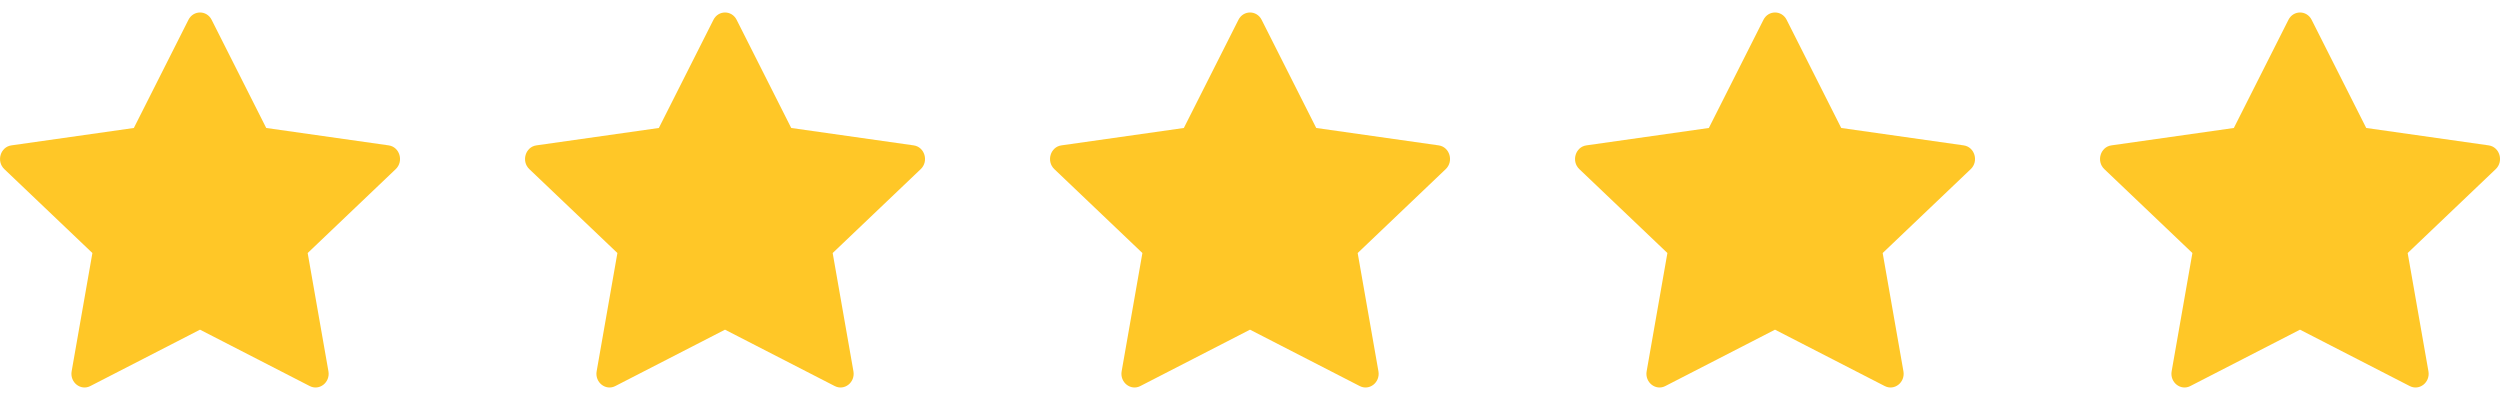 <svg width="100" height="16" viewBox="0 0 100 16" fill="none" xmlns="http://www.w3.org/2000/svg">
<g clip-path="url(#clip0_3502_8673)">
<path d="M3.612 15.443C3.226 15.641 2.788 15.294 2.866 14.851L3.696 10.121L0.173 6.765C-0.156 6.451 0.015 5.877 0.456 5.815L5.354 5.119L7.538 0.792C7.735 0.402 8.268 0.402 8.465 0.792L10.649 5.119L15.547 5.815C15.988 5.877 16.159 6.451 15.829 6.765L12.307 10.121L13.137 14.851C13.215 15.294 12.777 15.641 12.391 15.443L8 13.187L3.611 15.443H3.612Z" fill="#FFC727"/>
</g>
<g clip-path="url(#clip1_3502_8673)">
<path d="M24.612 15.443C24.226 15.641 23.788 15.294 23.866 14.851L24.696 10.121L21.173 6.765C20.844 6.451 21.015 5.877 21.456 5.815L26.354 5.119L28.538 0.792C28.735 0.402 29.268 0.402 29.465 0.792L31.649 5.119L36.547 5.815C36.988 5.877 37.159 6.451 36.829 6.765L33.307 10.121L34.137 14.851C34.215 15.294 33.777 15.641 33.391 15.443L29 13.187L24.611 15.443H24.612Z" fill="#FFC727"/>
</g>
<g clip-path="url(#clip2_3502_8673)">
<path d="M45.612 15.443C45.226 15.641 44.788 15.294 44.866 14.851L45.696 10.121L42.173 6.765C41.844 6.451 42.015 5.877 42.456 5.815L47.354 5.119L49.538 0.792C49.735 0.402 50.268 0.402 50.465 0.792L52.649 5.119L57.547 5.815C57.988 5.877 58.159 6.451 57.829 6.765L54.307 10.121L55.137 14.851C55.215 15.294 54.777 15.641 54.391 15.443L50 13.187L45.611 15.443H45.612Z" fill="#FFC727"/>
</g>
<g clip-path="url(#clip3_3502_8673)">
<path d="M66.612 15.443C66.226 15.641 65.788 15.294 65.866 14.851L66.696 10.121L63.173 6.765C62.844 6.451 63.015 5.877 63.456 5.815L68.354 5.119L70.538 0.792C70.735 0.402 71.268 0.402 71.465 0.792L73.649 5.119L78.547 5.815C78.988 5.877 79.159 6.451 78.829 6.765L75.307 10.121L76.137 14.851C76.215 15.294 75.777 15.641 75.391 15.443L71 13.187L66.611 15.443H66.612Z" fill="#FFC727"/>
</g>
<g clip-path="url(#clip4_3502_8673)">
<path d="M87.612 15.443C87.226 15.641 86.788 15.294 86.866 14.851L87.696 10.121L84.173 6.765C83.844 6.451 84.015 5.877 84.456 5.815L89.354 5.119L91.538 0.792C91.735 0.402 92.268 0.402 92.465 0.792L94.649 5.119L99.547 5.815C99.988 5.877 100.159 6.451 99.829 6.765L96.307 10.121L97.137 14.851C97.215 15.294 96.777 15.641 96.391 15.443L92 13.187L87.611 15.443H87.612Z" fill="#FFC727"/>
</g>
<defs>
<clipPath id="clip0_3502_8673">
<rect width="16" height="16" fill="white"/>
</clipPath>
<clipPath id="clip1_3502_8673">
<rect width="16" height="16" fill="white" transform="translate(21)"/>
</clipPath>
<clipPath id="clip2_3502_8673">
<rect width="16" height="16" fill="white" transform="translate(42)"/>
</clipPath>
<clipPath id="clip3_3502_8673">
<rect width="16" height="16" fill="white" transform="translate(63)"/>
</clipPath>
<clipPath id="clip4_3502_8673">
<rect width="16" height="16" fill="white" transform="translate(84)"/>
</clipPath>
</defs>
</svg>
